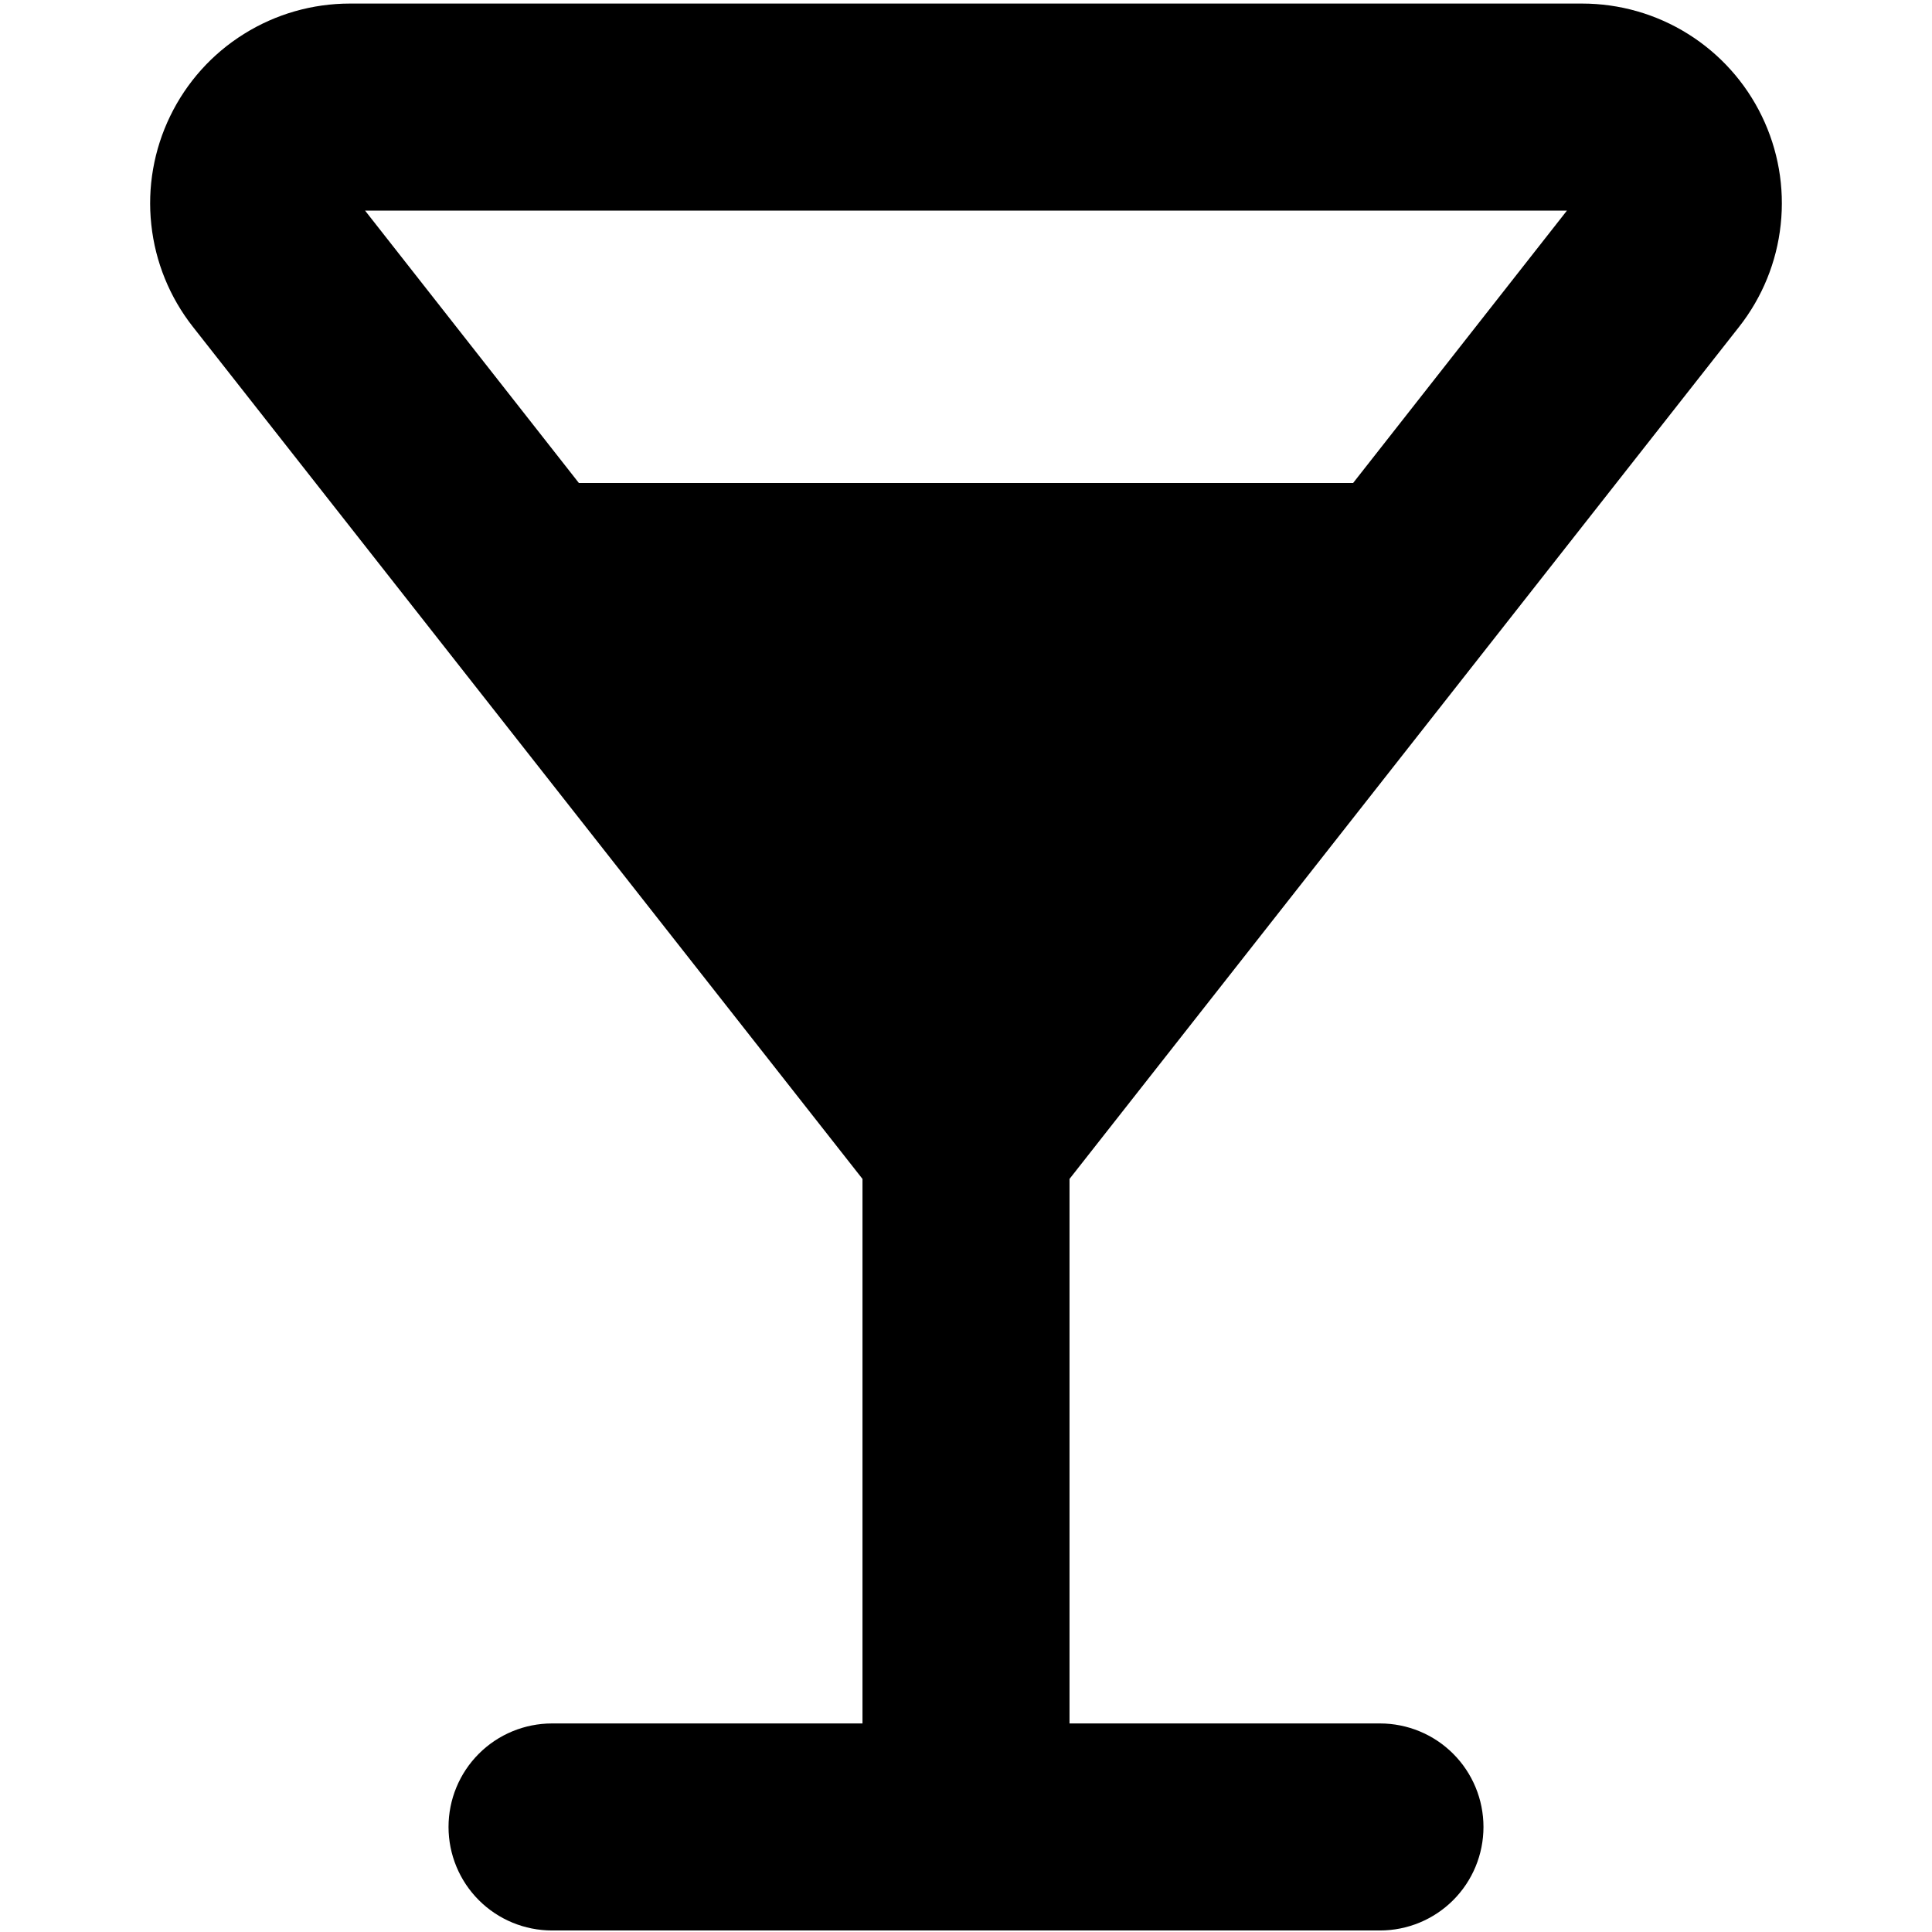 <svg width="19" height="19" viewBox="0 0 19 19" fill="none" xmlns="http://www.w3.org/2000/svg">
<path fill-rule="evenodd" clip-rule="evenodd" d="M3.442 0.035C3.073 0.035 2.712 0.138 2.399 0.334C2.086 0.529 1.835 0.809 1.674 1.141C1.513 1.472 1.448 1.843 1.488 2.209C1.527 2.576 1.669 2.924 1.897 3.214L8.482 11.594V16.949H5.429C5.159 16.949 4.9 17.056 4.709 17.247C4.518 17.438 4.411 17.697 4.411 17.967C4.411 18.237 4.518 18.496 4.709 18.687C4.9 18.878 5.159 18.985 5.429 18.985H13.571C13.841 18.985 14.1 18.878 14.291 18.687C14.482 18.496 14.589 18.237 14.589 17.967C14.589 17.697 14.482 17.438 14.291 17.247C14.1 17.056 13.841 16.949 13.571 16.949H10.518V11.594L17.103 3.214C17.331 2.924 17.473 2.576 17.512 2.209C17.552 1.843 17.487 1.472 17.326 1.141C17.165 0.809 16.913 0.529 16.601 0.334C16.288 0.138 15.927 0.035 15.558 0.035H3.442ZM13.307 4.75L15.41 2.071H3.59L5.693 4.75H13.307Z" fill="black"/>
</svg>
